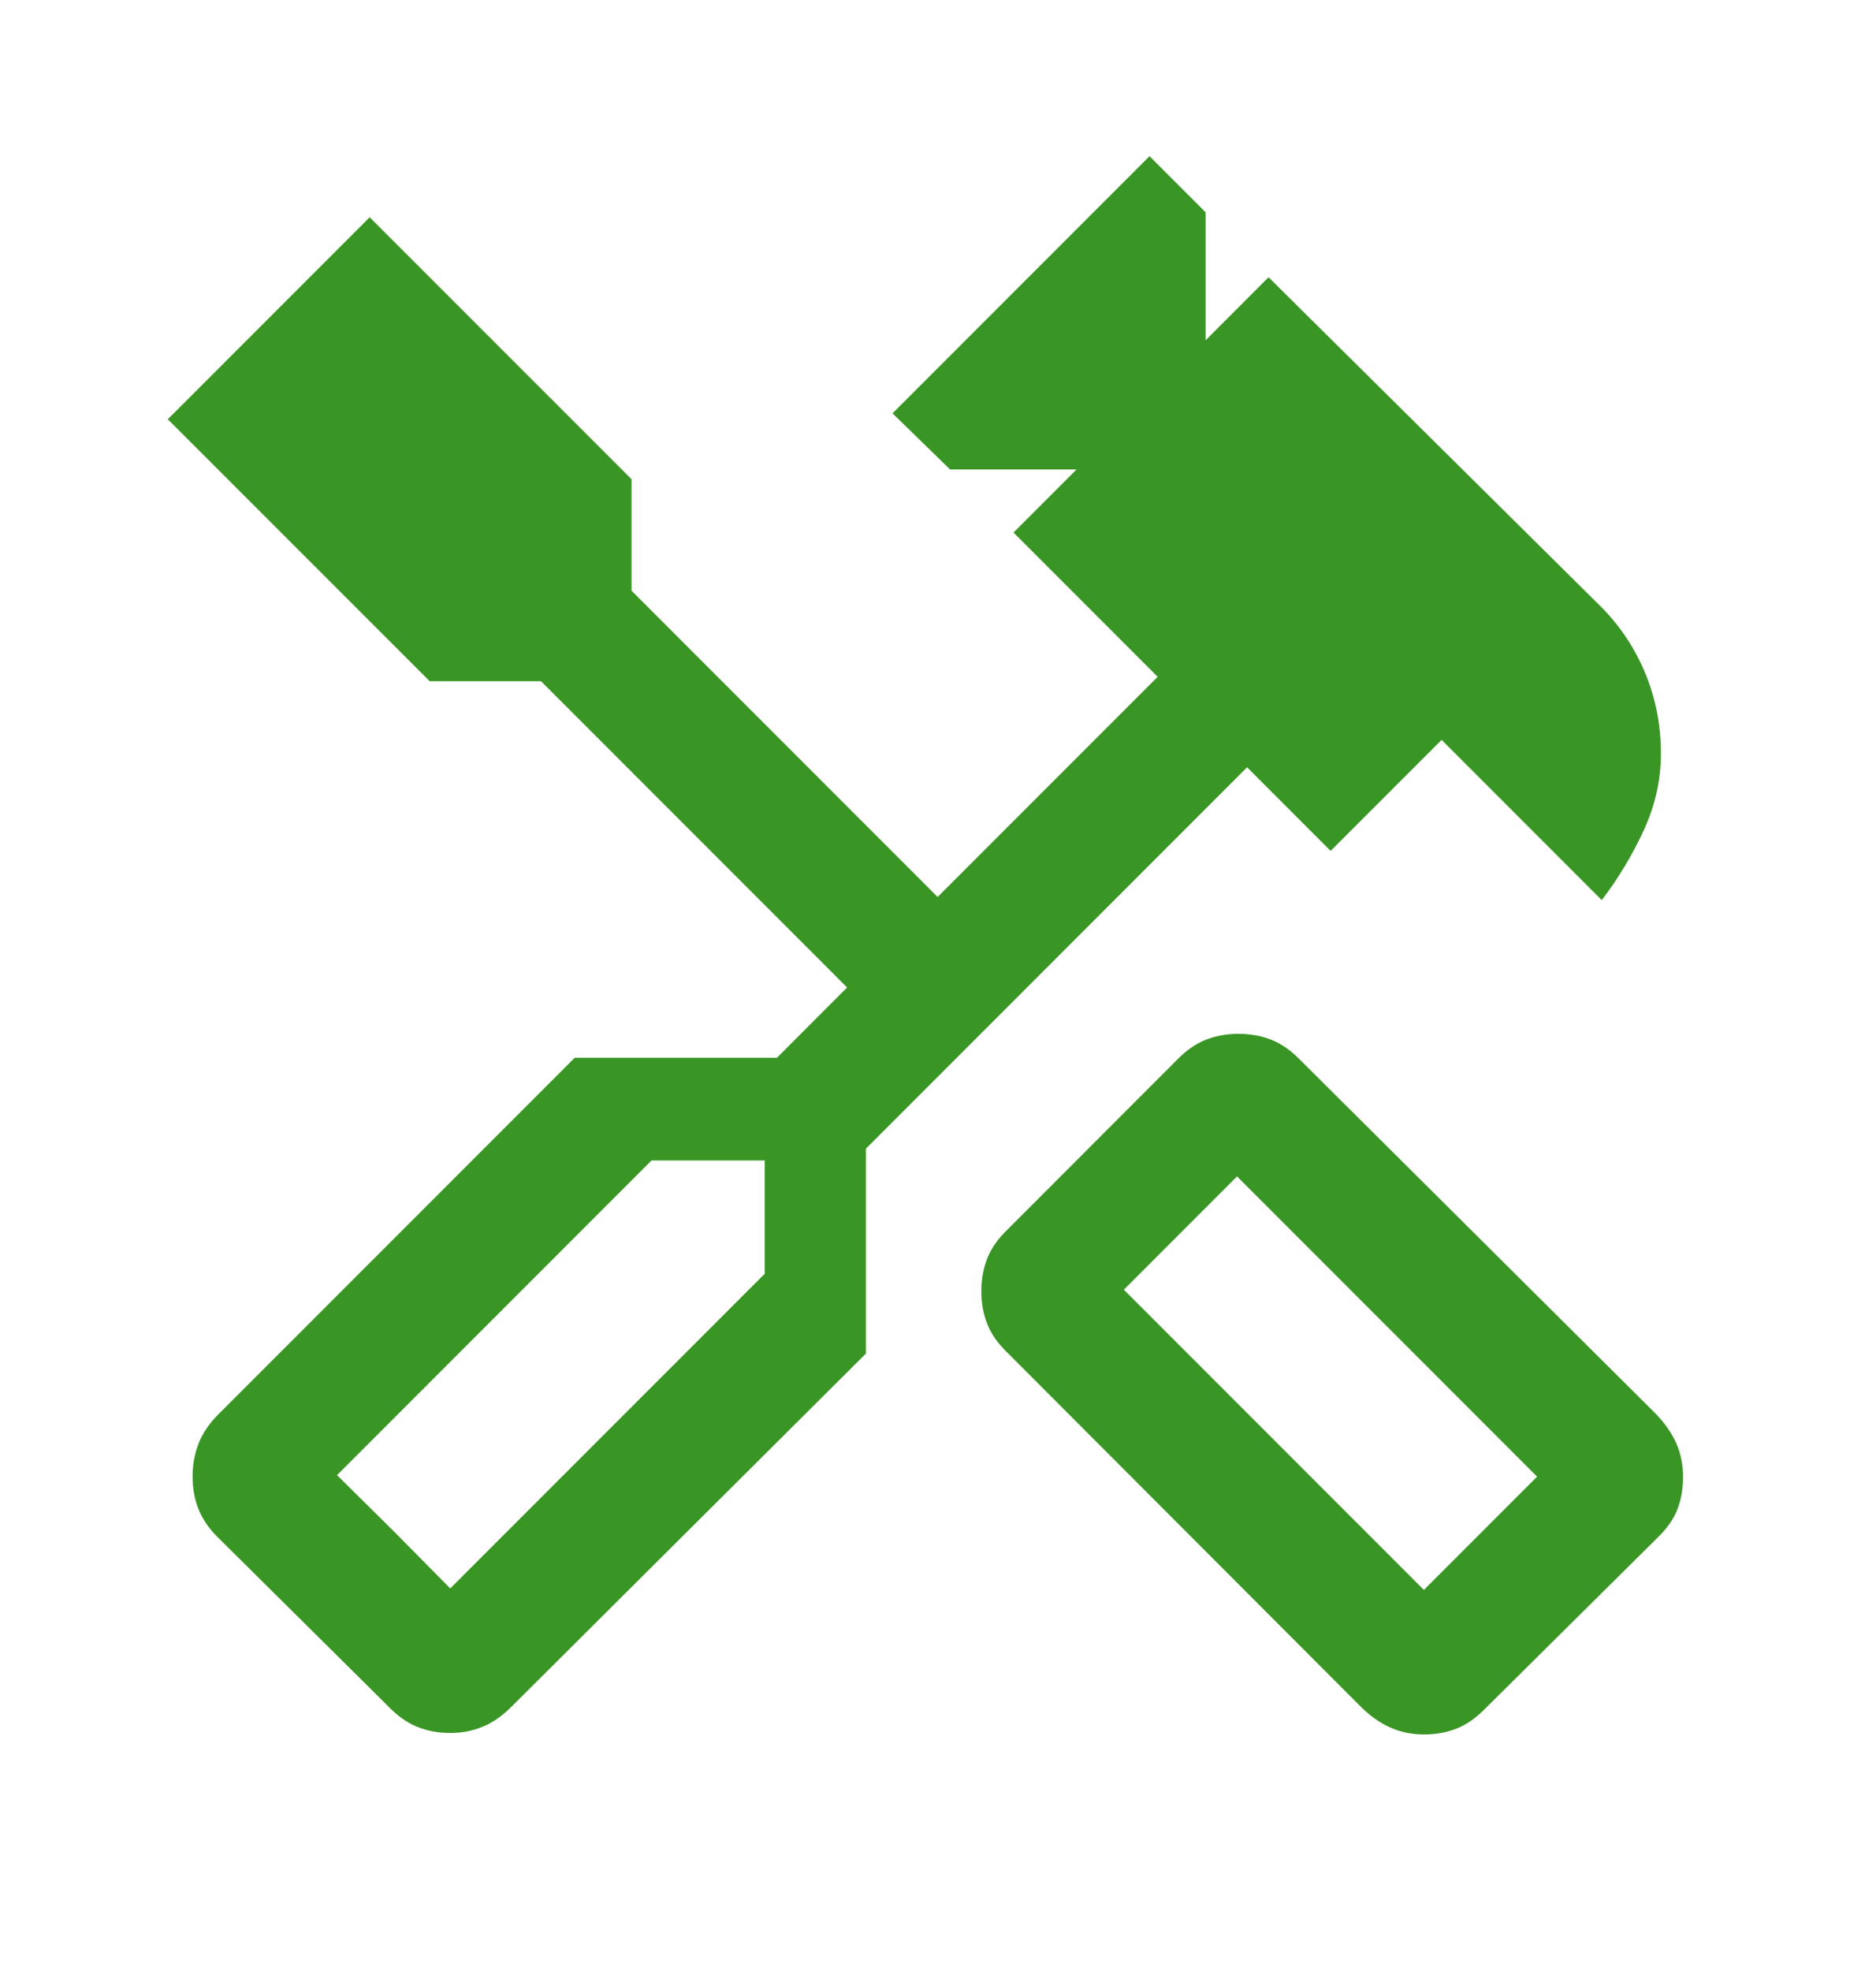 <svg width="20" height="21" viewBox="0 0 20 21" fill="none" xmlns="http://www.w3.org/2000/svg">
<path d="M15.18 18.48C15.05 18.48 14.929 18.454 14.818 18.404C14.707 18.354 14.601 18.279 14.501 18.178L10.743 14.415C10.639 14.316 10.567 14.213 10.525 14.106C10.483 13.999 10.462 13.882 10.462 13.757C10.462 13.631 10.483 13.515 10.525 13.408C10.567 13.301 10.639 13.198 10.743 13.098L12.545 11.295C12.645 11.192 12.748 11.12 12.855 11.078C12.962 11.036 13.079 11.015 13.204 11.015C13.329 11.015 13.446 11.036 13.553 11.078C13.66 11.12 13.763 11.192 13.863 11.295L17.642 15.053C17.742 15.154 17.817 15.26 17.868 15.371C17.918 15.483 17.943 15.604 17.943 15.734C17.943 15.865 17.922 15.983 17.88 16.088C17.838 16.193 17.765 16.294 17.662 16.392L15.839 18.199C15.739 18.302 15.636 18.375 15.529 18.417C15.422 18.459 15.306 18.48 15.18 18.48ZM15.18 16.94L16.387 15.733L13.188 12.534L11.981 13.741L15.18 16.94ZM4.8 18.464C4.669 18.464 4.549 18.441 4.442 18.396C4.335 18.352 4.233 18.279 4.137 18.178L2.339 16.396C2.238 16.3 2.166 16.198 2.121 16.091C2.076 15.984 2.053 15.864 2.053 15.733C2.053 15.601 2.076 15.481 2.121 15.37C2.166 15.26 2.238 15.156 2.339 15.058L6.127 11.27H8.283L9.031 10.521L5.768 7.258H4.581L1.789 4.467L3.941 2.315L6.733 5.106V6.294L9.996 9.557L12.342 7.211L10.805 5.674L11.477 5.002H10.129L9.515 4.404L12.255 1.664L12.853 2.262V3.626L13.524 2.954L17.022 6.419C17.241 6.627 17.41 6.87 17.529 7.147C17.648 7.424 17.707 7.718 17.707 8.028C17.707 8.311 17.645 8.586 17.522 8.851C17.399 9.116 17.25 9.363 17.076 9.59L15.369 7.883L14.186 9.066L13.295 8.175L9.231 12.239V14.422L5.459 18.178C5.359 18.279 5.256 18.352 5.149 18.396C5.042 18.441 4.926 18.464 4.8 18.464ZM4.8 16.924L8.153 13.571V12.364H6.946L3.593 15.717L4.8 16.924ZM4.8 16.924L3.593 15.717L4.2 16.317L4.8 16.924Z" fill="#399624"/>
</svg>
